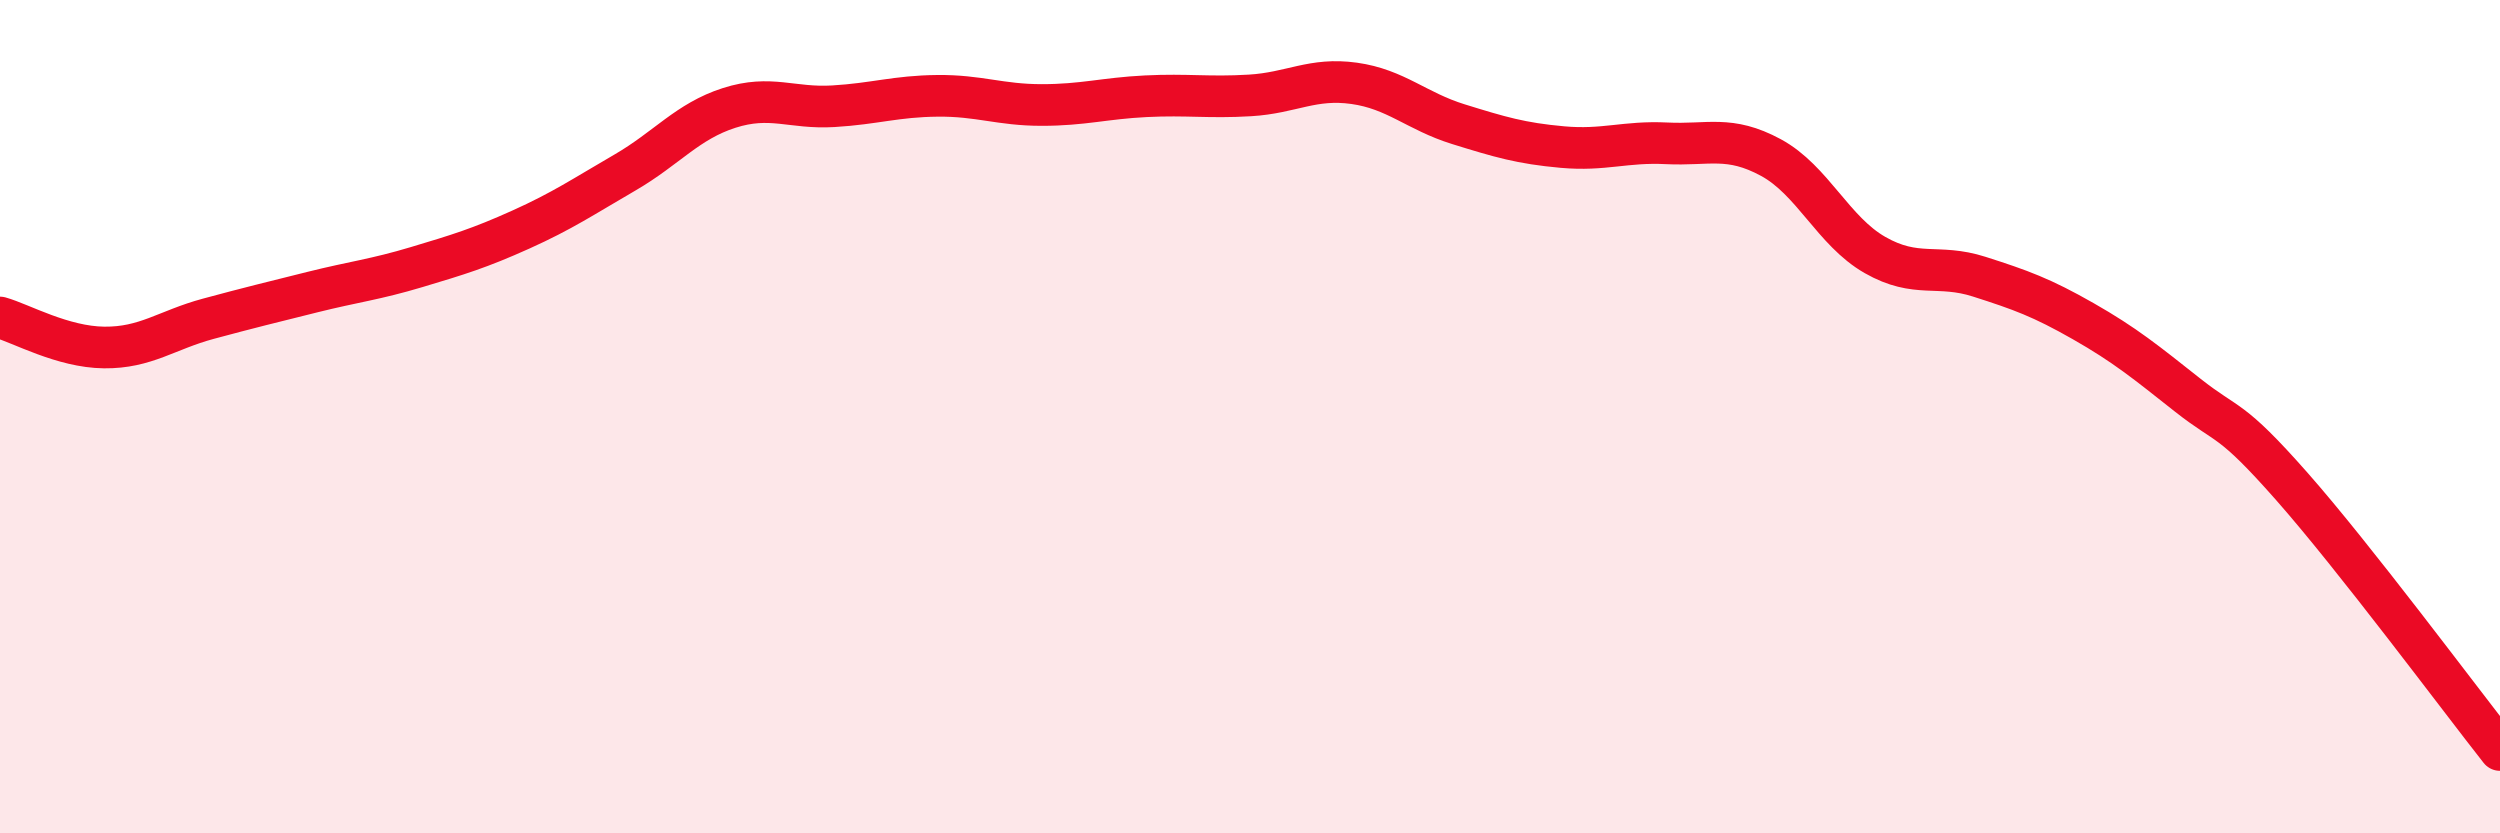 
    <svg width="60" height="20" viewBox="0 0 60 20" xmlns="http://www.w3.org/2000/svg">
      <path
        d="M 0,7.62 C 0.5,7.76 1.5,8.33 2.5,8.34 C 3.5,8.35 4,7.92 5,7.65 C 6,7.38 6.5,7.26 7.5,7.01 C 8.5,6.76 9,6.71 10,6.41 C 11,6.11 11.5,5.96 12.5,5.51 C 13.5,5.06 14,4.72 15,4.14 C 16,3.56 16.5,2.91 17.5,2.59 C 18.5,2.27 19,2.61 20,2.55 C 21,2.49 21.5,2.31 22.5,2.3 C 23.5,2.29 24,2.52 25,2.52 C 26,2.52 26.5,2.36 27.5,2.31 C 28.5,2.26 29,2.35 30,2.29 C 31,2.23 31.5,1.86 32.5,2 C 33.5,2.14 34,2.67 35,2.98 C 36,3.29 36.5,3.44 37.5,3.53 C 38.5,3.62 39,3.39 40,3.44 C 41,3.49 41.5,3.24 42.5,3.78 C 43.5,4.32 44,5.55 45,6.12 C 46,6.69 46.5,6.32 47.5,6.64 C 48.5,6.96 49,7.14 50,7.71 C 51,8.28 51.5,8.69 52.5,9.48 C 53.5,10.27 53.5,9.97 55,11.67 C 56.5,13.37 59,16.73 60,18L60 20L0 20Z"
        fill="#EB0A25"
        opacity="0.1"
        stroke-linecap="round"
        stroke-linejoin="round"
      />
      <path
        d="M 0,7.62 C 0.5,7.76 1.5,8.33 2.5,8.34 C 3.5,8.35 4,7.92 5,7.65 C 6,7.38 6.5,7.26 7.5,7.01 C 8.5,6.76 9,6.71 10,6.41 C 11,6.11 11.5,5.96 12.5,5.51 C 13.5,5.06 14,4.72 15,4.14 C 16,3.56 16.5,2.91 17.5,2.59 C 18.5,2.27 19,2.61 20,2.55 C 21,2.49 21.5,2.31 22.5,2.3 C 23.5,2.29 24,2.52 25,2.52 C 26,2.52 26.5,2.36 27.5,2.31 C 28.5,2.26 29,2.35 30,2.29 C 31,2.23 31.5,1.86 32.5,2 C 33.5,2.14 34,2.67 35,2.98 C 36,3.29 36.5,3.44 37.5,3.53 C 38.5,3.62 39,3.39 40,3.44 C 41,3.49 41.5,3.24 42.5,3.78 C 43.5,4.32 44,5.55 45,6.12 C 46,6.69 46.5,6.32 47.5,6.64 C 48.5,6.96 49,7.14 50,7.71 C 51,8.28 51.5,8.69 52.5,9.48 C 53.5,10.27 53.5,9.97 55,11.67 C 56.5,13.37 59,16.73 60,18"
        stroke="#EB0A25"
        stroke-width="1"
        fill="none"
        stroke-linecap="round"
        stroke-linejoin="round"
      />
    </svg>
  